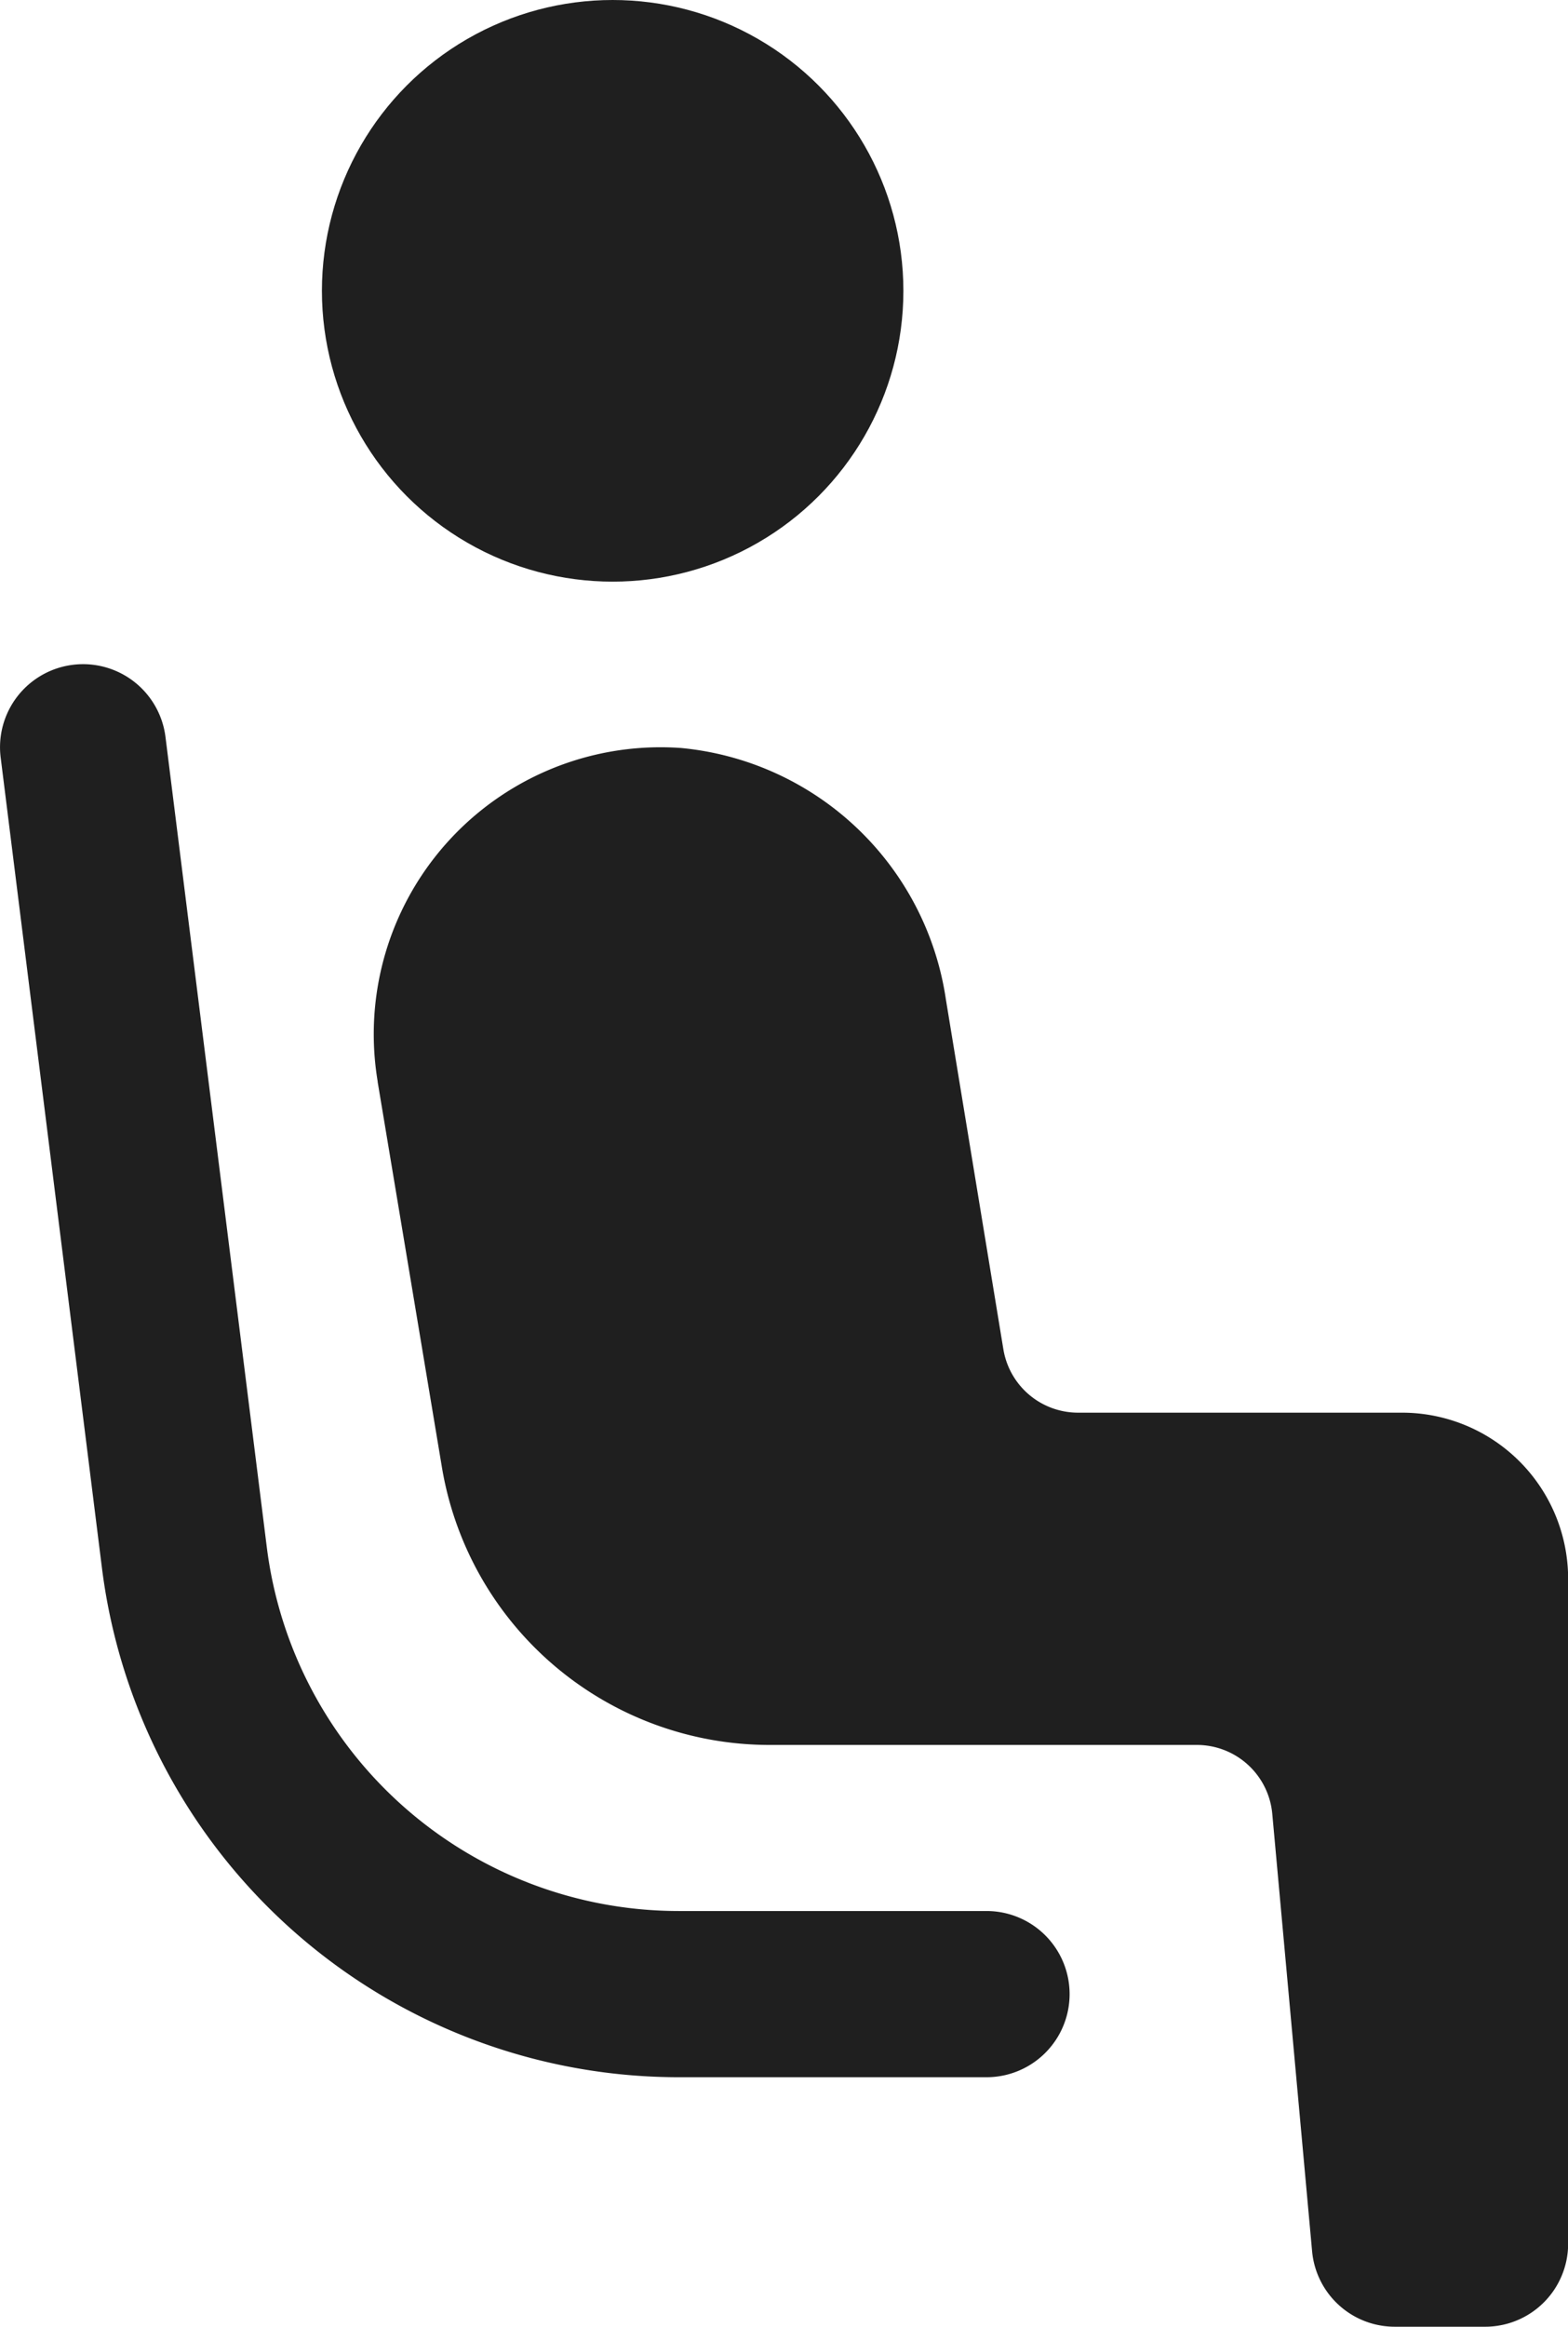 <svg xmlns="http://www.w3.org/2000/svg" width="11.617" height="17.233" viewBox="0 0 11.617 17.233">
  <g id="Group_110108" data-name="Group 110108" transform="translate(-4874.562 -821)">
    <circle id="Ellipse_746" data-name="Ellipse 746" cx="2.154" cy="2.154" r="2.154" transform="translate(4876.947 821)" fill="#1f1f1f"/>
    <path id="Path_175080" data-name="Path 175080" d="M11.09,13.473l.476,2.854a2.462,2.462,0,0,0,2.428,2.057H17.16a.561.561,0,0,1,.558.51l.295,3.239a.615.615,0,0,0,.613.56h.669a.615.615,0,0,0,.615-.616V17.154a1.231,1.231,0,0,0-1.231-1.231h-2.4a.561.561,0,0,1-.553-.468L15.3,12.863A2.192,2.192,0,0,0,13.338,11a2.125,2.125,0,0,0-2.248,2.469Z" transform="translate(4866.27 815.54)" fill="#1f1f1f"/>
    <path id="Path_175081" data-name="Path 175081" d="M7.788,10.531a.615.615,0,1,0-1.221.153l.75,6a4.308,4.308,0,0,0,4.275,3.774h2.279a.615.615,0,1,0,0-1.231H11.592a3.077,3.077,0,0,1-3.054-2.7Z" transform="translate(4868 815.927)" fill="#1f1f1f"/>
  </g>
</svg>
